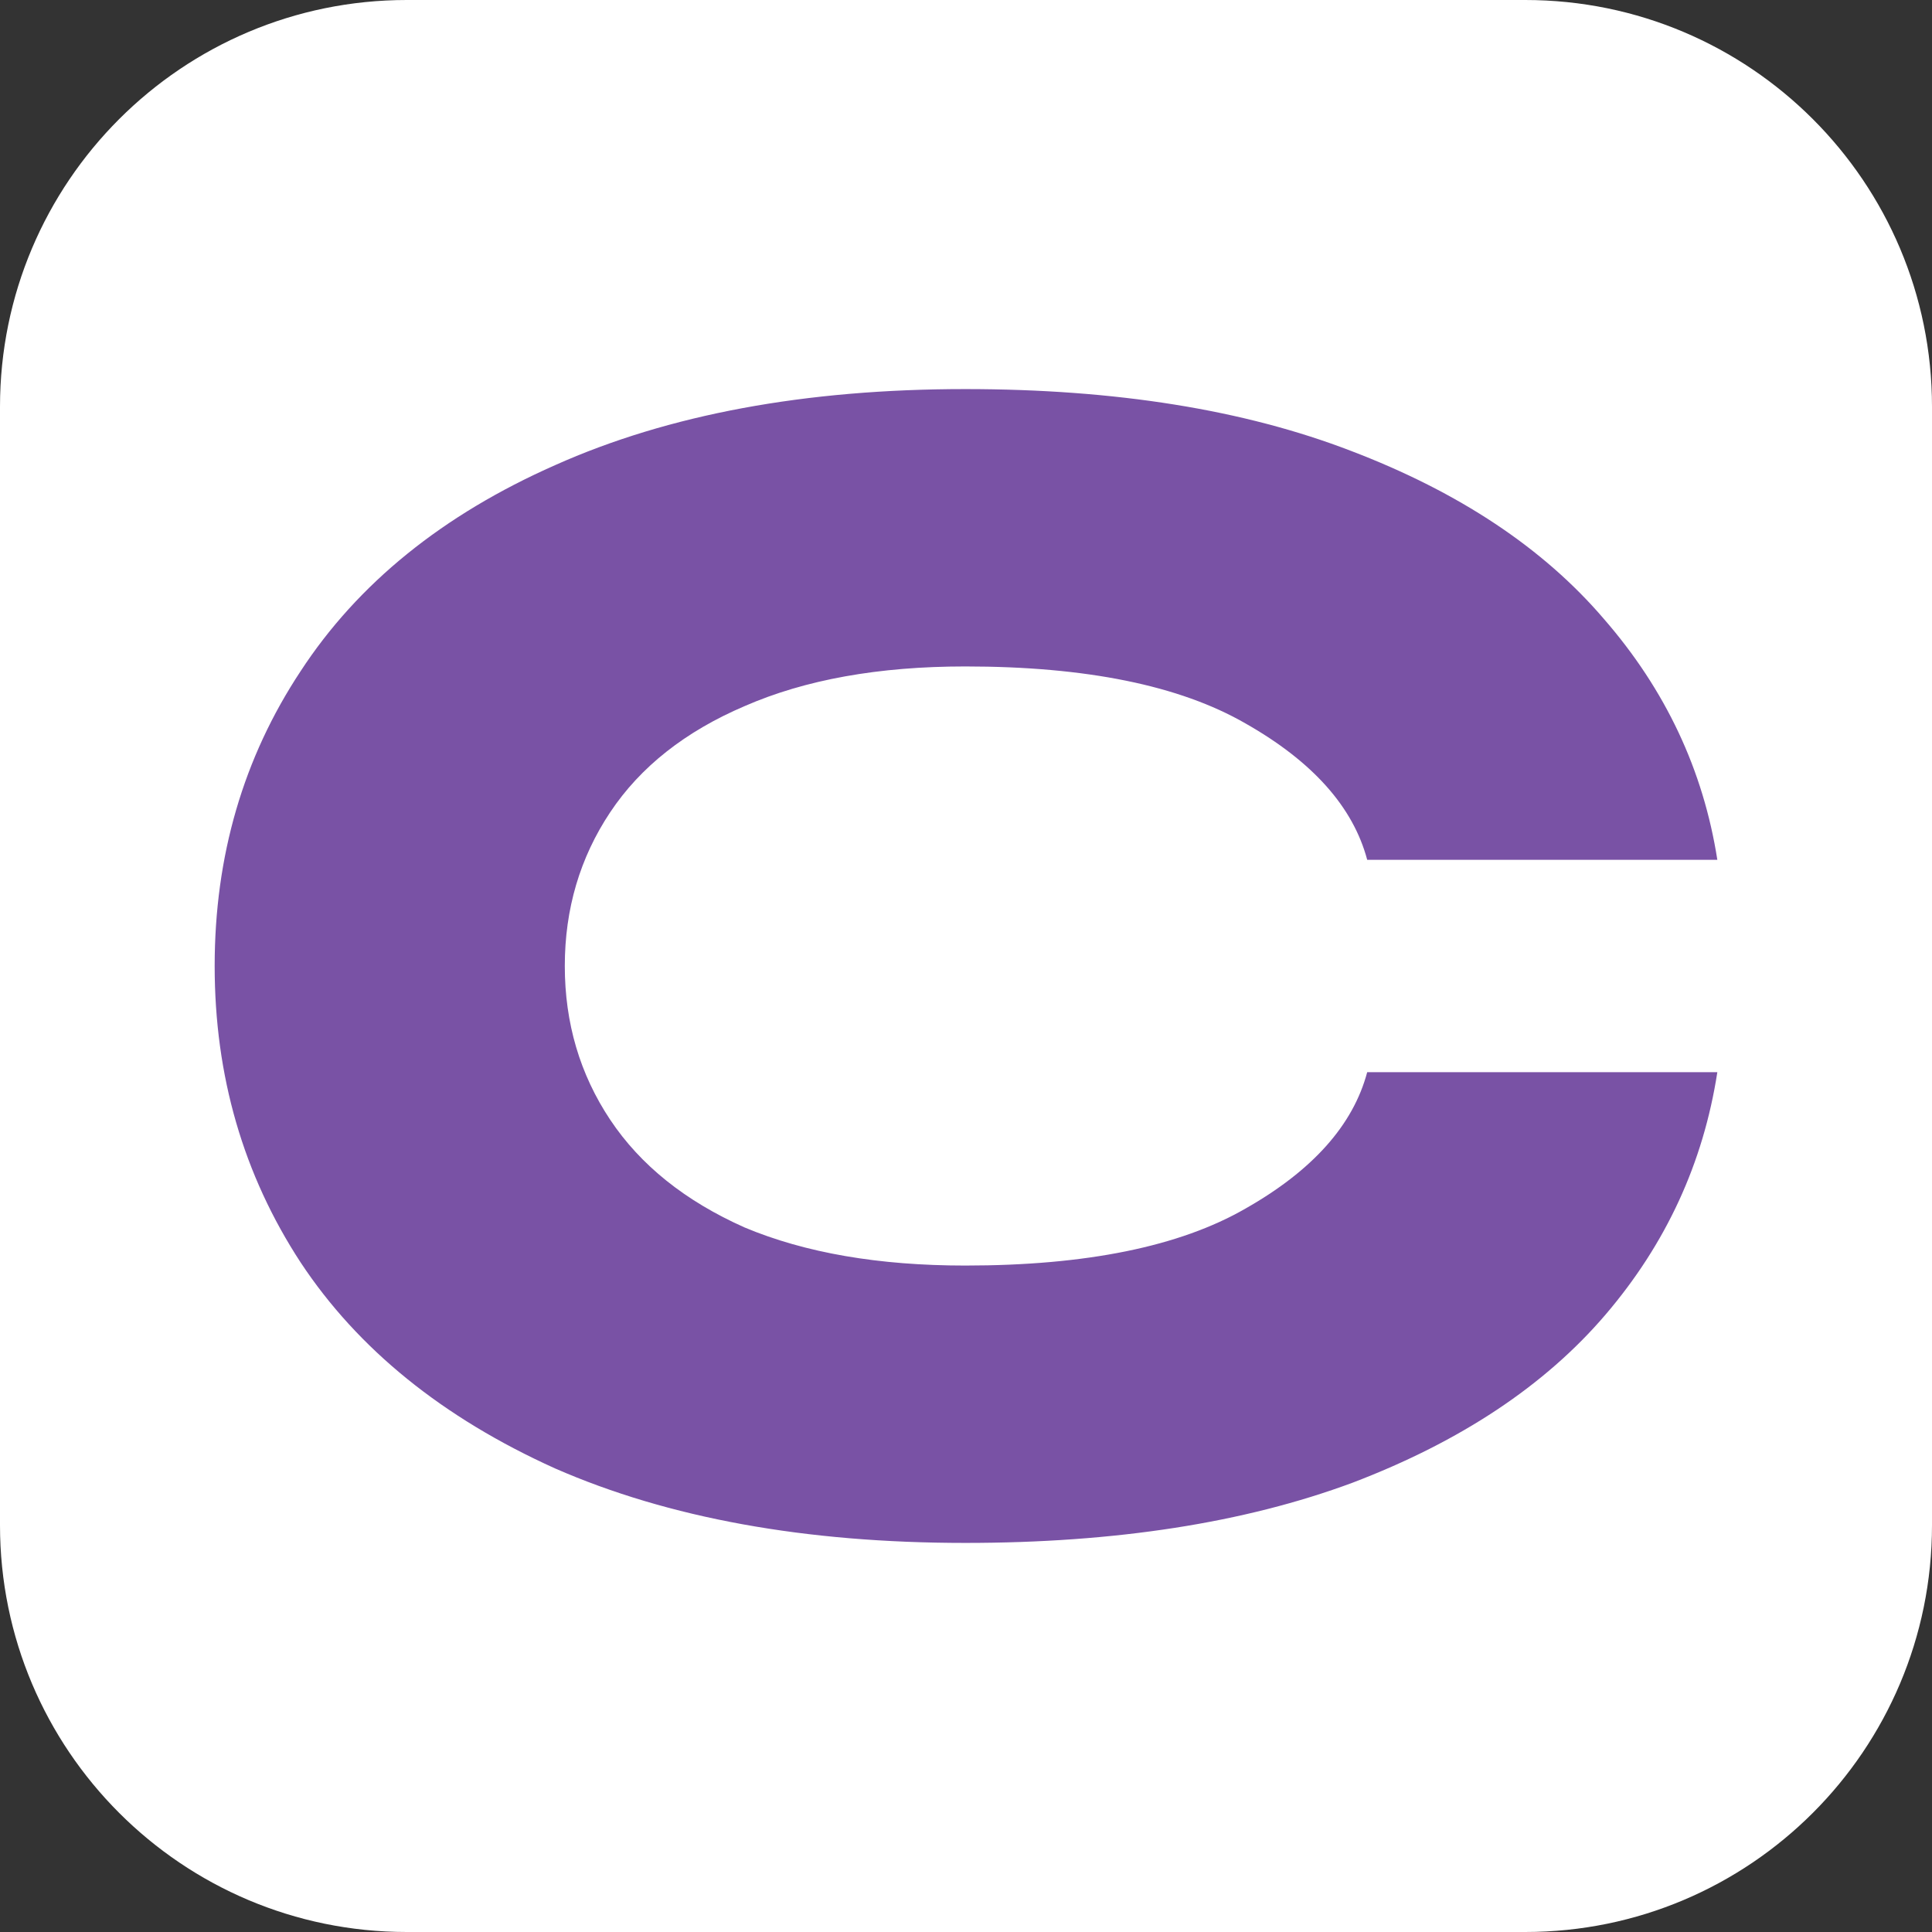 <svg width="144" height="144" viewBox="0 0 144 144" fill="none" xmlns="http://www.w3.org/2000/svg">
<rect x="0" y="0" width="144" height="144" fill="#333333" stroke="none"/>
<g clip-path="url(#clip0_327_547)">
<path d="M0 30.316C0 13.573 13.573 0 30.316 0H113.684C130.427 0 144 13.573 144 30.316V113.684C144 130.427 130.427 144 113.684 144H30.316C13.573 144 0 130.427 0 113.684V30.316Z" fill="white"/>
<path d="M71.94 115C60.019 115 49.83 113.149 41.372 109.448C32.995 105.668 26.672 100.549 22.404 94.091C18.134 87.554 16 80.191 16 72C16 63.809 18.134 56.485 22.404 50.028C26.672 43.491 32.995 38.372 41.372 34.67C49.83 30.89 60.019 29 71.94 29C83.136 29 92.721 30.536 100.695 33.607C108.749 36.679 115.032 40.853 119.543 46.129C124.134 51.406 126.953 57.391 128 64.085H101.903C100.856 60.147 97.835 56.761 92.841 53.926C87.928 51.091 80.961 49.673 71.94 49.673C65.496 49.673 60.019 50.657 55.508 52.626C51.078 54.517 47.735 57.155 45.48 60.541C43.225 63.928 42.097 67.747 42.097 72C42.097 76.253 43.225 80.072 45.48 83.459C47.735 86.845 51.078 89.523 55.508 91.492C60.019 93.382 65.496 94.327 71.94 94.327C80.961 94.327 87.928 92.909 92.841 90.074C97.835 87.239 100.856 83.853 101.903 79.915H128C126.953 86.688 124.174 92.713 119.663 97.989C115.153 103.266 108.87 107.44 100.816 110.511C92.761 113.504 83.136 115 71.94 115Z" fill="#7952A5"/>
</g>
<defs>
<clipPath id="clip0_327_547">
<rect width="144" height="144" fill="white"/>
</clipPath>
</defs>
</svg>
